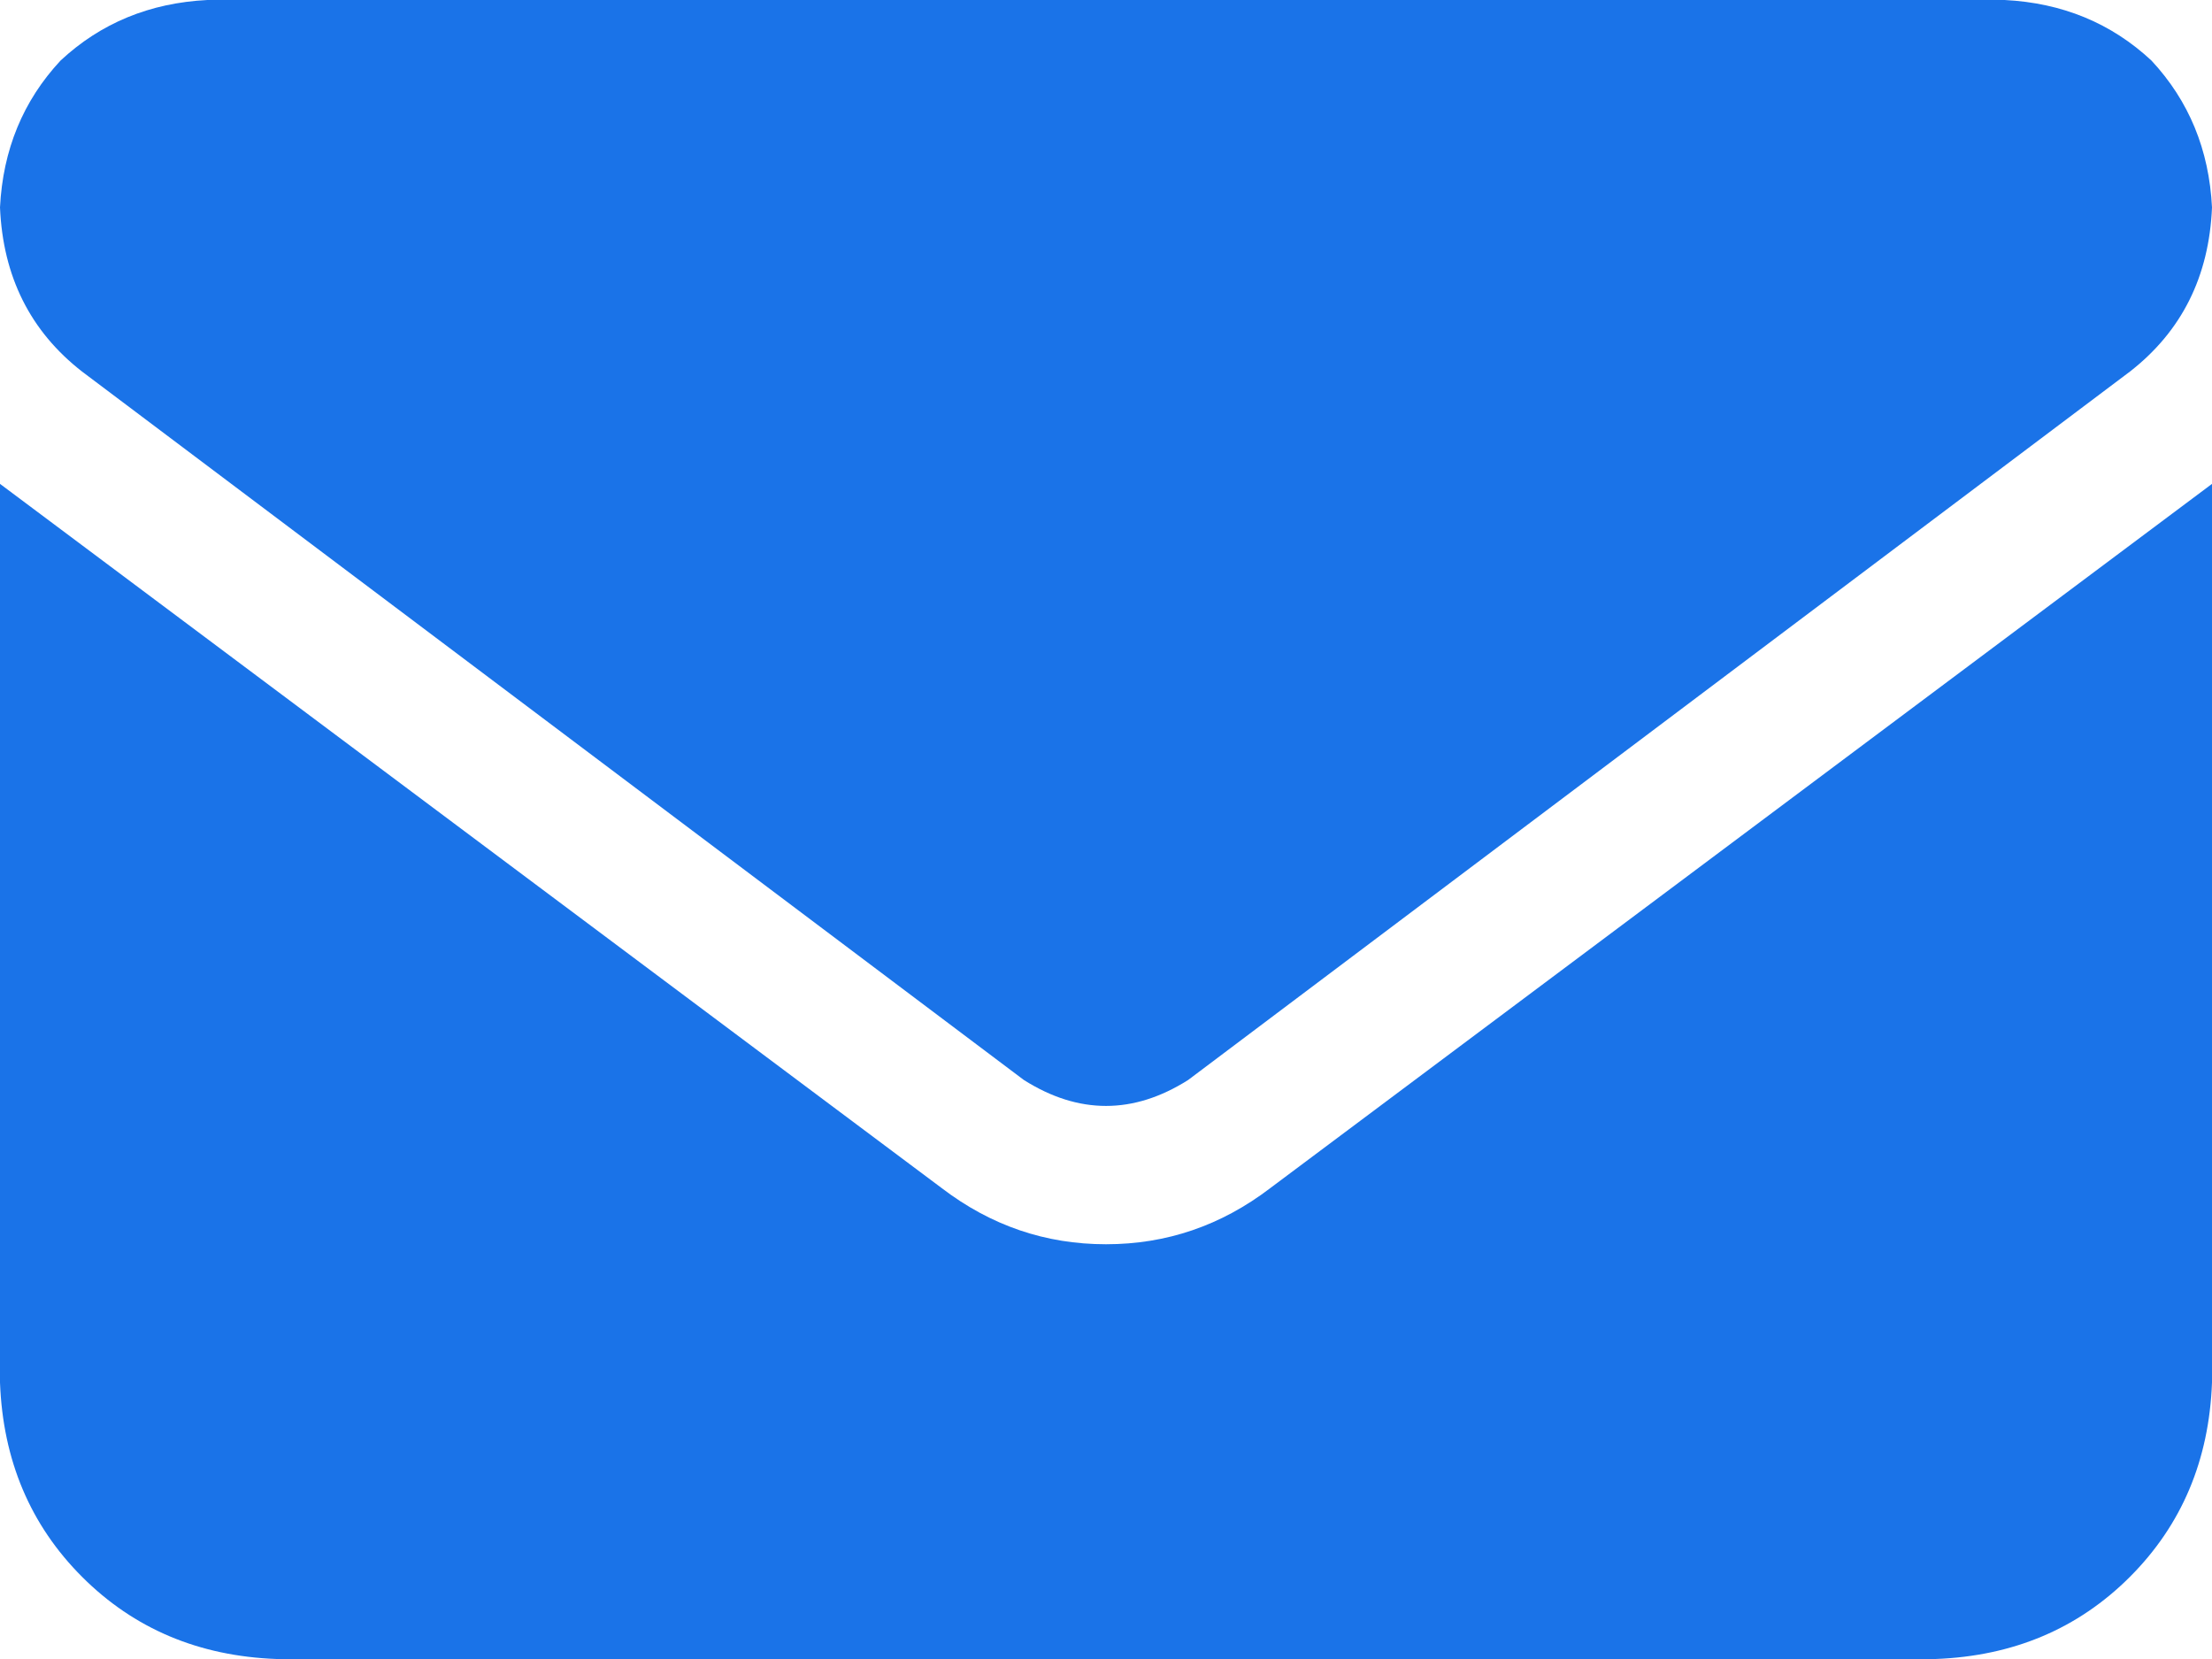 <svg width="16" height="12" viewBox="0 0 16 12" fill="none" xmlns="http://www.w3.org/2000/svg">
<path d="M1.5 0H14.5C14.917 0.021 15.271 0.167 15.562 0.438C15.833 0.729 15.979 1.083 16 1.5C15.979 2 15.781 2.396 15.406 2.688L8.594 7.812C8.198 8.062 7.802 8.062 7.406 7.812L0.594 2.688C0.219 2.396 0.021 2 0 1.5C0.021 1.083 0.167 0.729 0.438 0.438C0.729 0.167 1.083 0.021 1.5 0ZM0 3.5L6.812 8.594C7.167 8.865 7.562 9 8 9C8.438 9 8.833 8.865 9.188 8.594L16 3.5V10C15.979 10.562 15.781 11.031 15.406 11.406C15.031 11.781 14.562 11.979 14 12H2C1.438 11.979 0.969 11.781 0.594 11.406C0.219 11.031 0.021 10.562 0 10V3.5V10V3.5Z" fill="#1A73E8"/>
</svg>
